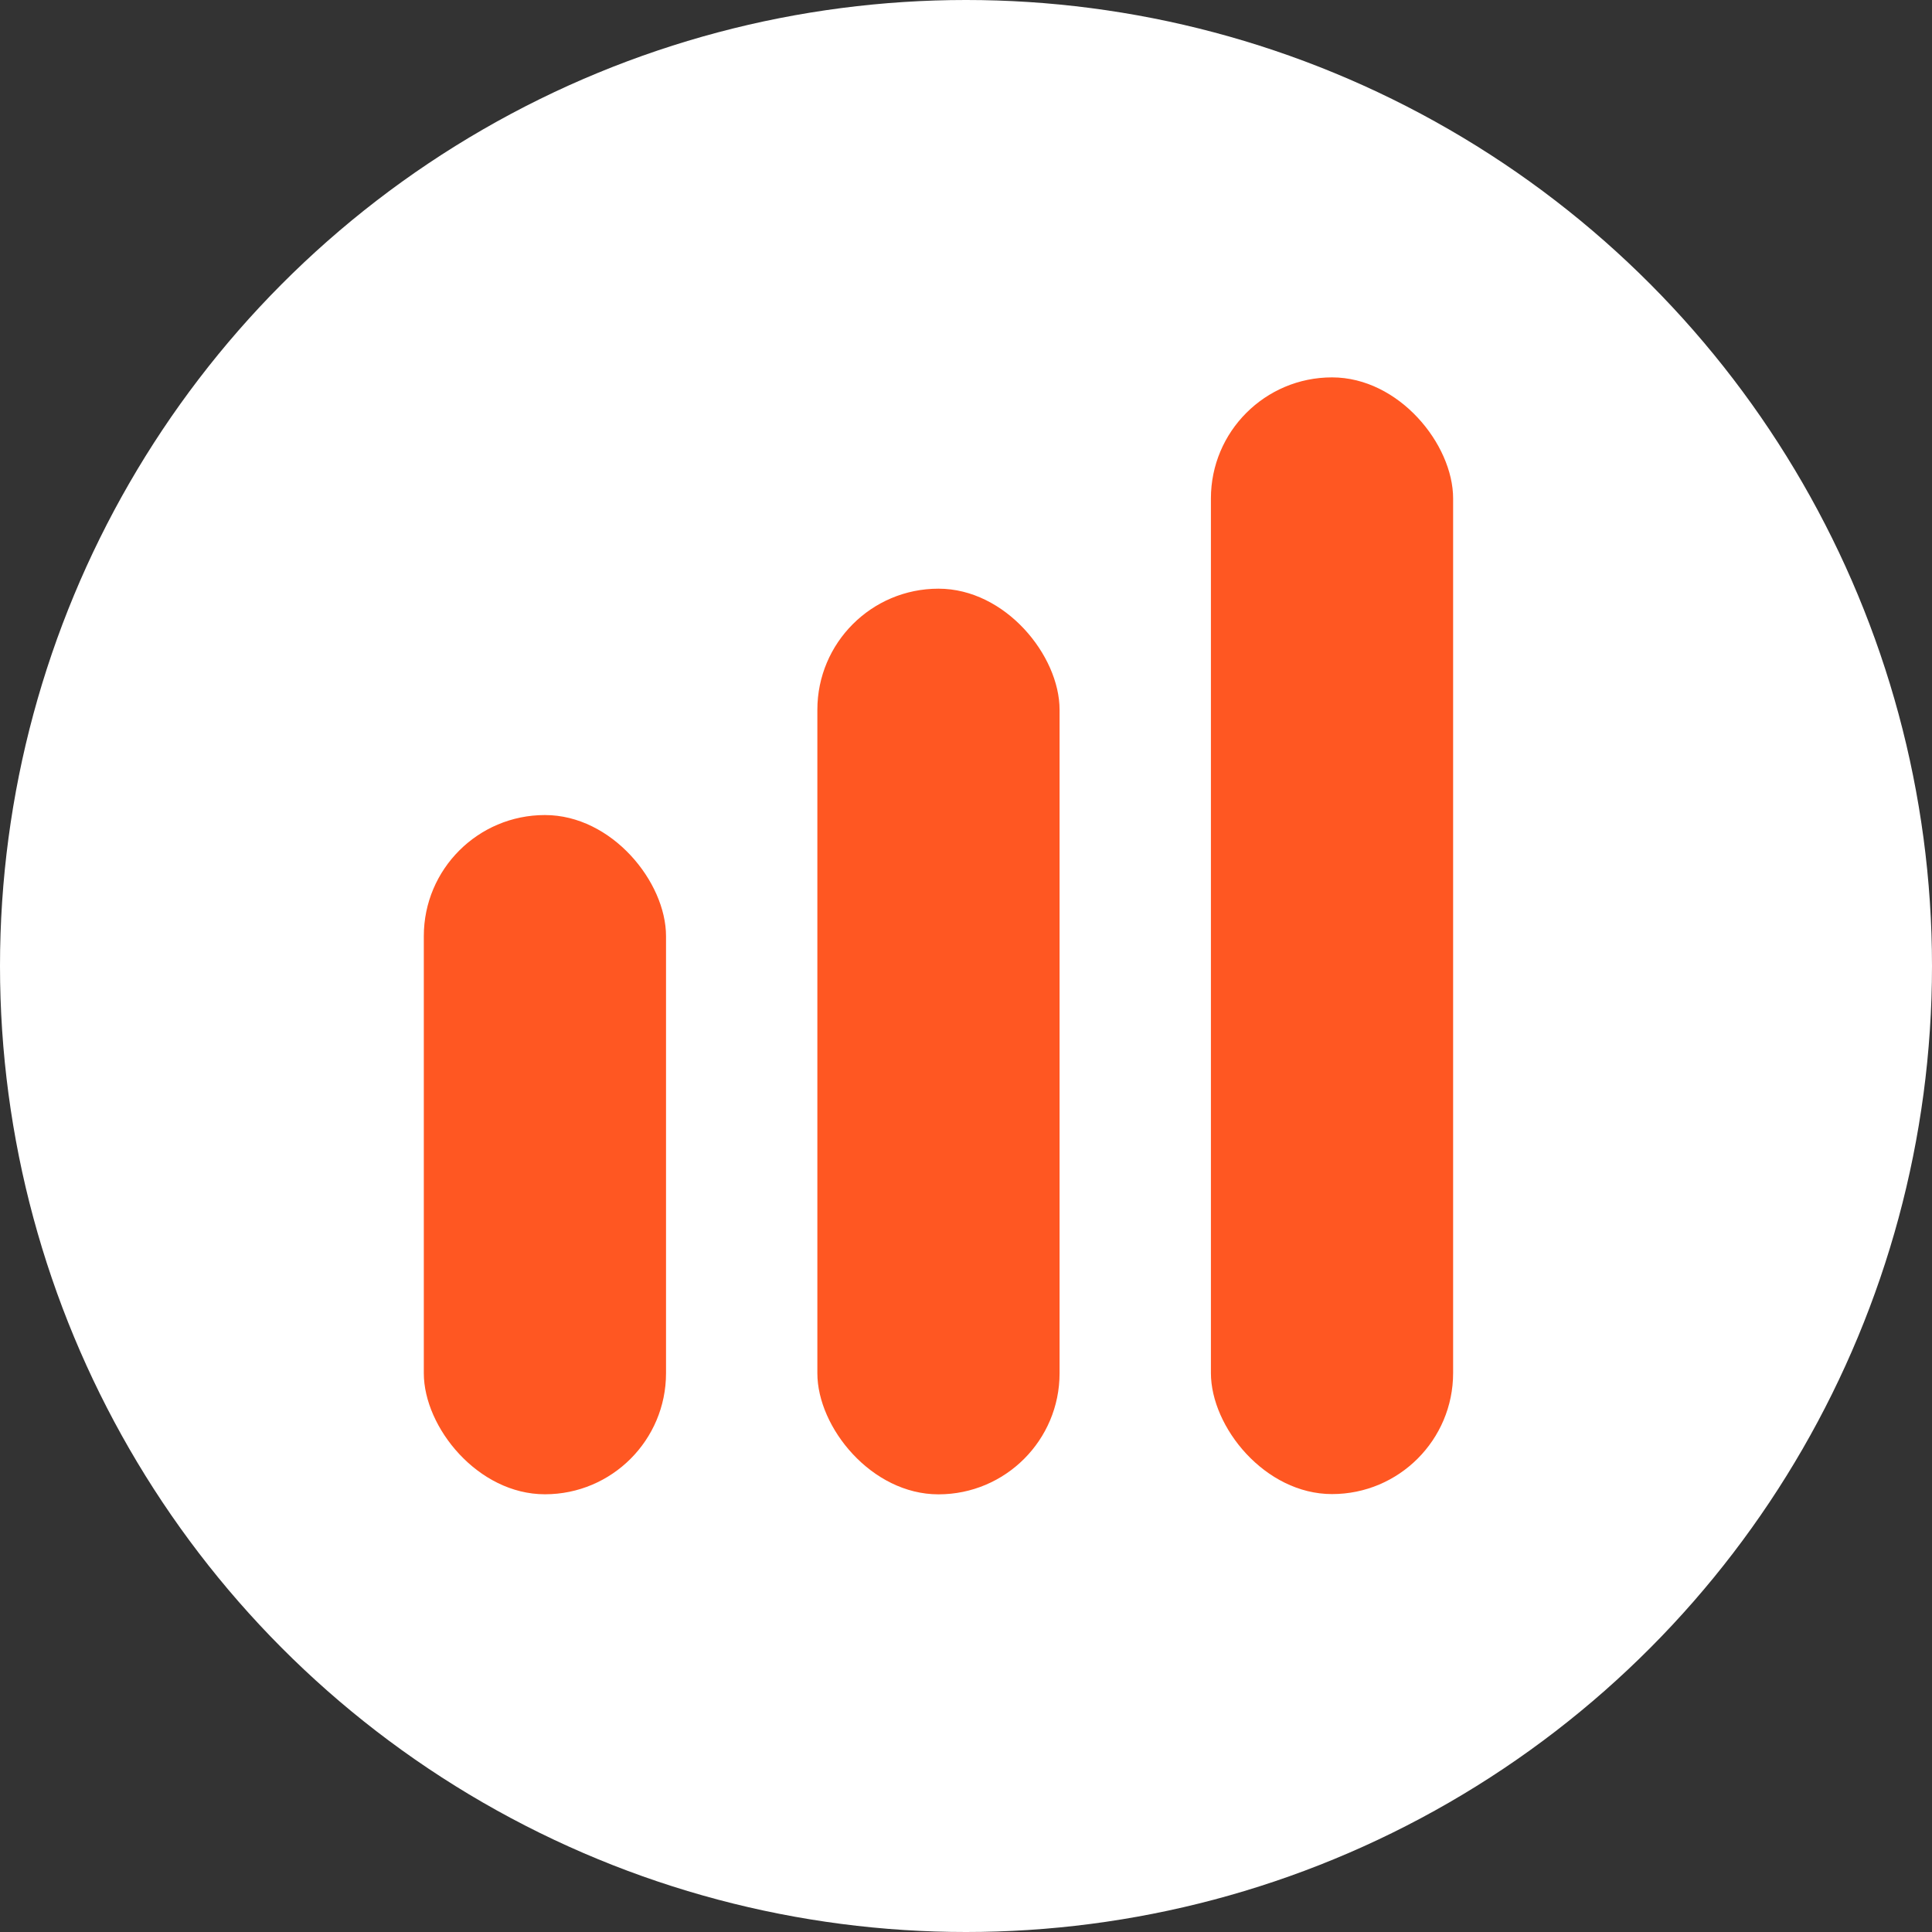 <svg width="30" height="30" xmlns="http://www.w3.org/2000/svg">
  <rect width="100%" height="100%" fill="#333333" stroke="none"/>
  <g fill-rule="nonzero" fill="none">
    <circle fill="#FFF" cx="15" cy="15" r="15"/>
    <rect fill="#ff5722" x="12.692" y="9.141" width="3.761" height="14.063" rx="1.88"/>
    <rect fill="#ff5722" x="6.581" y="12.656" width="3.761" height="10.547" rx="1.88"/>
    <rect fill="#ff5722" x="18.803" y="5.86" width="3.761" height="17.34" rx="1.88"/>
  </g>
</svg>
